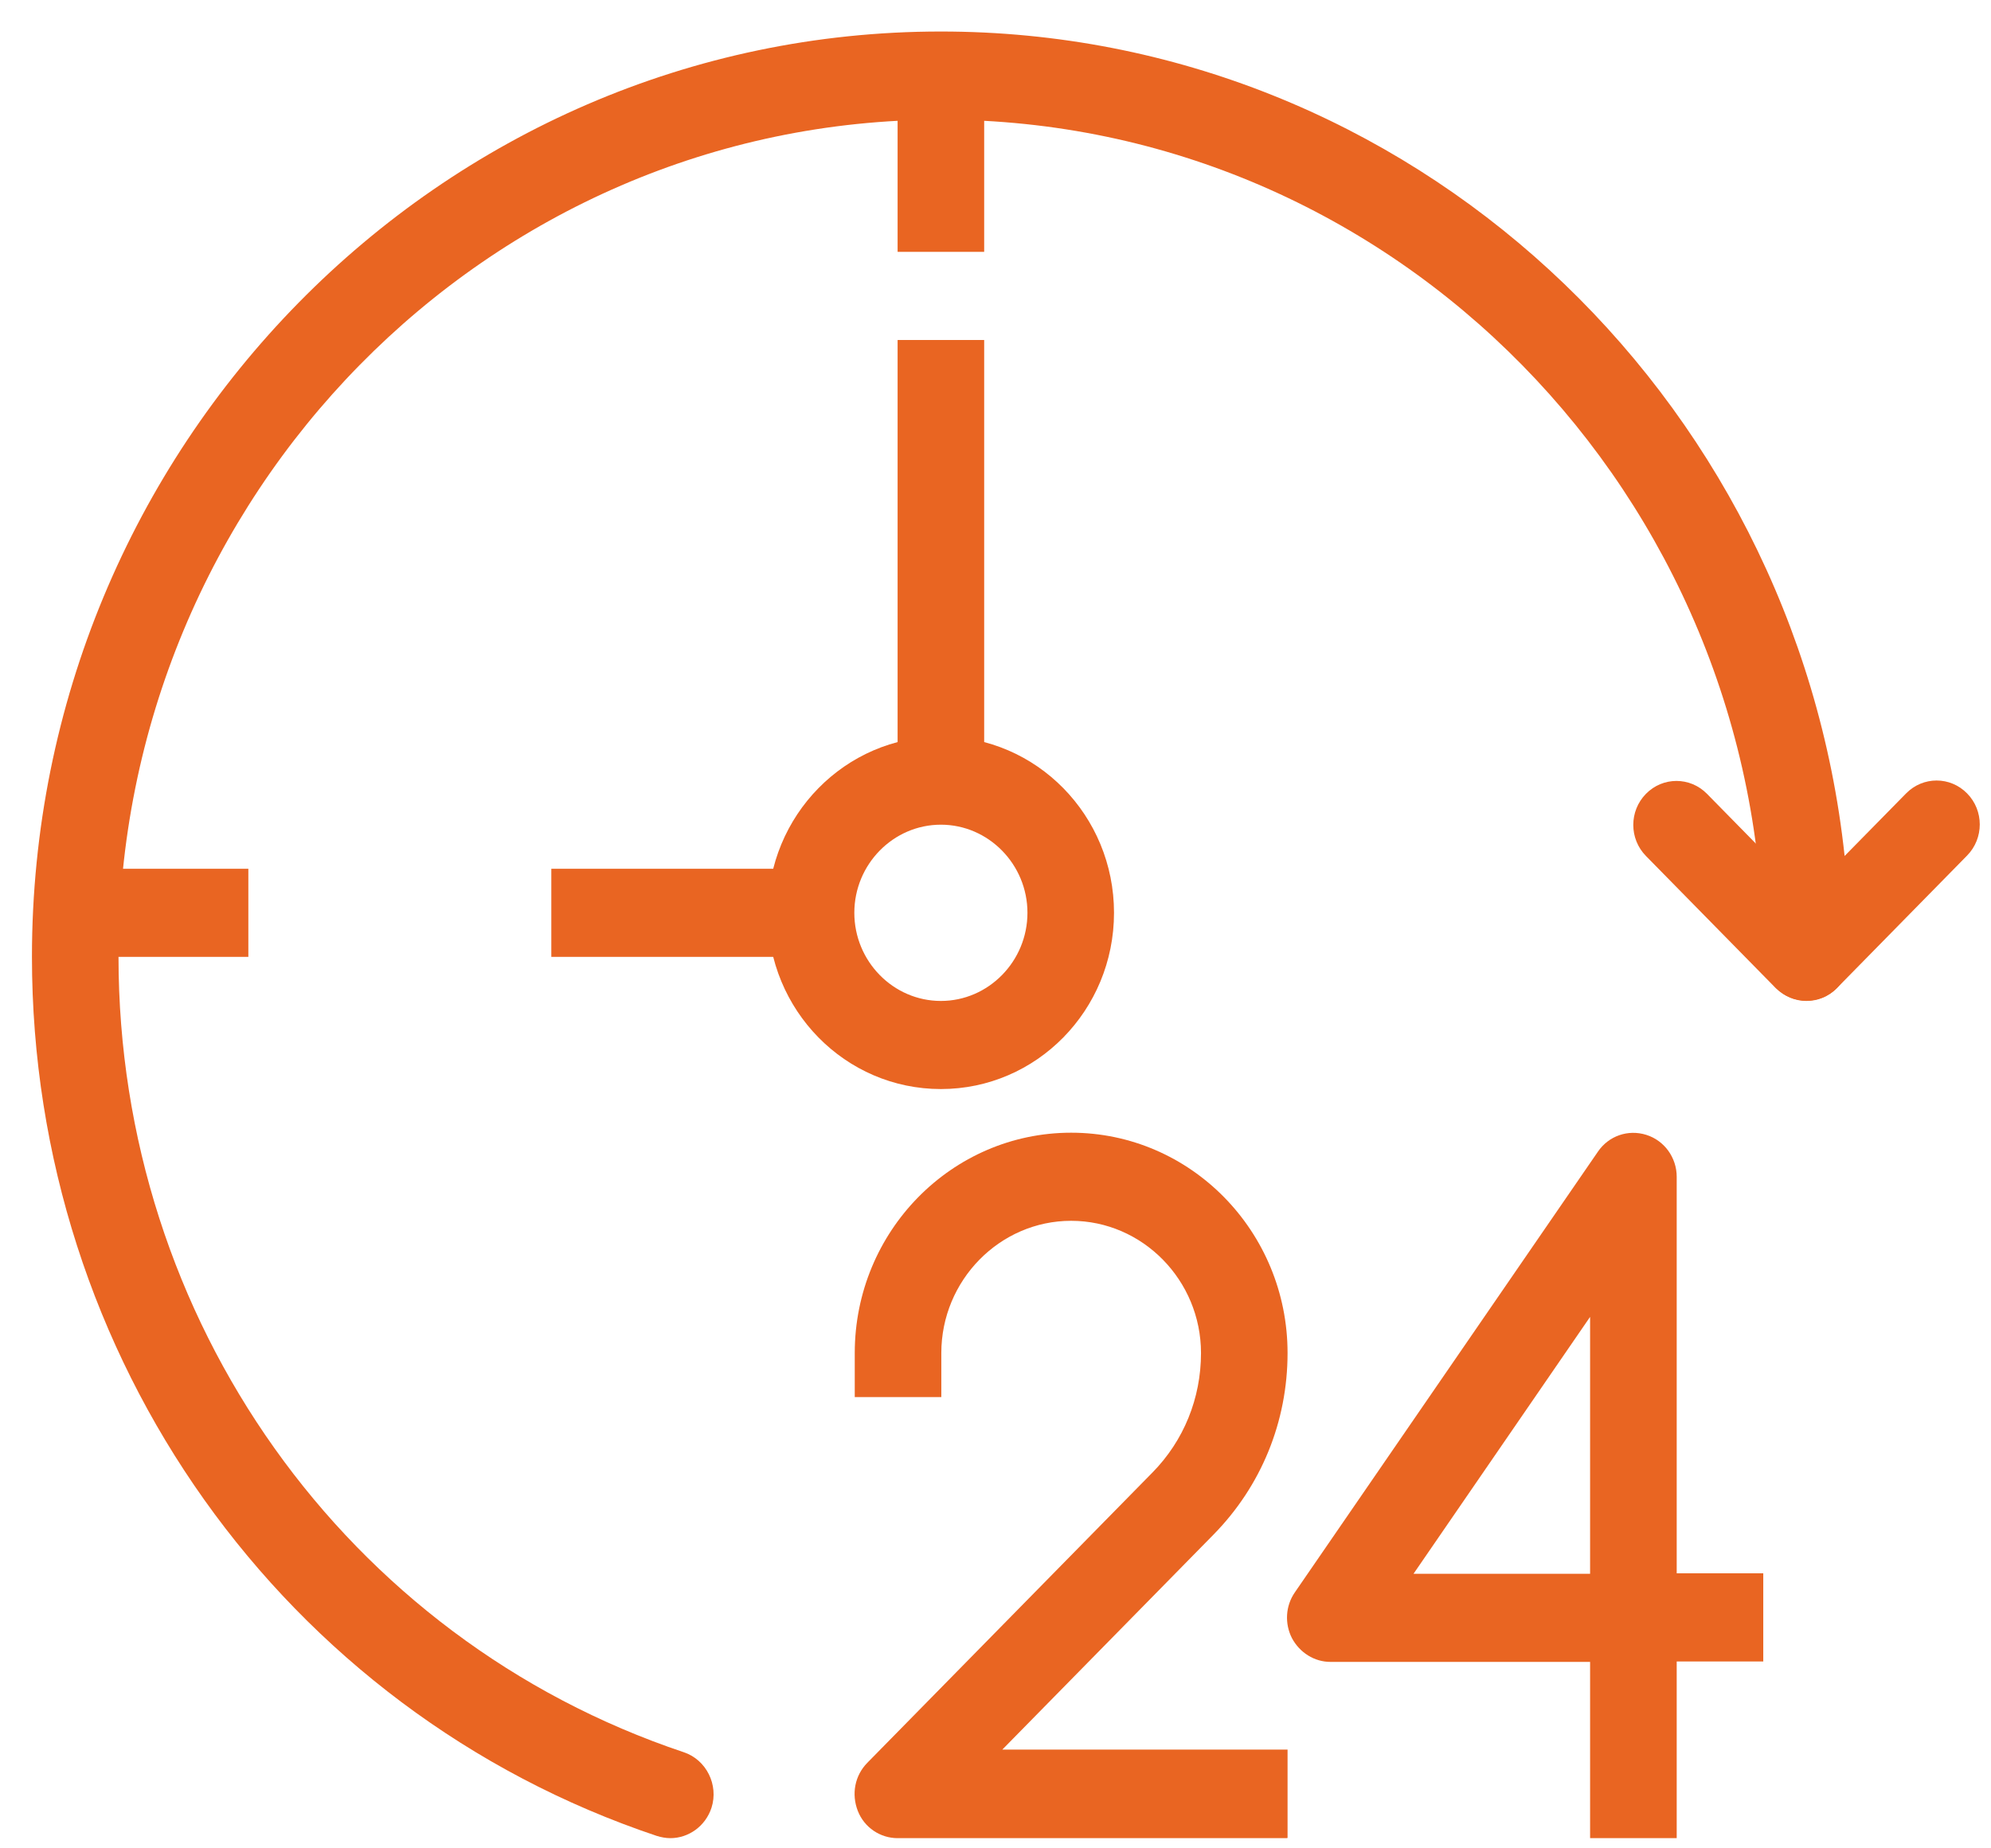 <svg width="42" height="39" viewBox="0 0 42 39" fill="none" xmlns="http://www.w3.org/2000/svg">
<g clip-path="url(#clip0_92_3634)">
<path d="M27.152 38.785H18.935C18.57 38.785 18.232 38.562 18.095 38.209C17.958 37.855 18.031 37.465 18.296 37.195L24.313 31.068C24.97 30.399 25.335 29.506 25.335 28.549C25.335 27.015 24.103 25.759 22.596 25.759C21.09 25.759 19.857 27.015 19.857 28.549V29.478H18.031V28.549C18.031 25.983 20.076 23.9 22.596 23.9C25.116 23.9 27.161 25.983 27.161 28.549C27.161 29.999 26.604 31.357 25.6 32.379L21.144 36.916H27.161V38.776L27.152 38.785Z" fill="#E96522"/>
<path d="M35.37 38.785H33.543V35.066H28.065C27.727 35.066 27.417 34.871 27.253 34.564C27.097 34.257 27.116 33.885 27.316 33.597L33.708 24.3C33.936 23.965 34.347 23.825 34.73 23.946C35.114 24.067 35.37 24.43 35.37 24.829V33.197H37.196V35.057H35.37V38.776V38.785ZM29.818 33.207H33.543V27.786L29.818 33.207Z" fill="#E96522"/>
<path d="M14.141 38.785C14.05 38.785 13.95 38.767 13.858 38.739C5.969 36.098 0.674 28.642 0.674 20.19C0.674 9.424 9.275 0.665 19.848 0.665C29.718 0.665 37.862 8.289 38.912 18.061L40.209 16.741C40.565 16.378 41.14 16.378 41.496 16.741C41.852 17.103 41.852 17.689 41.496 18.052L38.757 20.841C38.492 21.111 38.099 21.185 37.762 21.046C37.424 20.906 37.196 20.562 37.196 20.19C37.196 10.446 29.416 2.525 19.848 2.525C10.279 2.525 2.5 10.446 2.5 20.19C2.5 27.842 7.293 34.583 14.424 36.972C14.899 37.13 15.164 37.66 15.009 38.144C14.881 38.534 14.525 38.785 14.141 38.785Z" fill="#E96522"/>
<path d="M38.109 21.12C37.871 21.12 37.643 21.027 37.46 20.85L34.721 18.061C34.365 17.698 34.365 17.113 34.721 16.75C35.077 16.387 35.653 16.387 36.009 16.75L38.748 19.539C39.104 19.902 39.104 20.488 38.748 20.85C38.565 21.036 38.337 21.12 38.099 21.12H38.109Z" fill="#E96522"/>
<path d="M20.761 1.595H18.935V5.314H20.761V1.595Z" fill="#E96522"/>
<path d="M5.239 18.331H1.587V20.19H5.239V18.331Z" fill="#E96522"/>
<path d="M19.848 22.979C17.83 22.979 16.196 21.315 16.196 19.26C16.196 17.206 17.83 15.541 19.848 15.541C21.866 15.541 23.5 17.206 23.5 19.26C23.5 21.315 21.866 22.979 19.848 22.979ZM19.848 17.401C18.843 17.401 18.022 18.238 18.022 19.26C18.022 20.283 18.843 21.12 19.848 21.12C20.852 21.12 21.674 20.283 21.674 19.26C21.674 18.238 20.852 17.401 19.848 17.401Z" fill="#E96522"/>
<path d="M20.761 7.174H18.935V16.471H20.761V7.174Z" fill="#E96522"/>
<path d="M17.109 18.331H11.63V20.19H17.109V18.331Z" fill="#E96522"/>
</g>
<defs>
<clipPath id="clip0_92_3634">
<rect width="41.087" height="38.12" fill="white" transform="translate(0.674 0.665)"/>
</clipPath>
</defs>
</svg>
